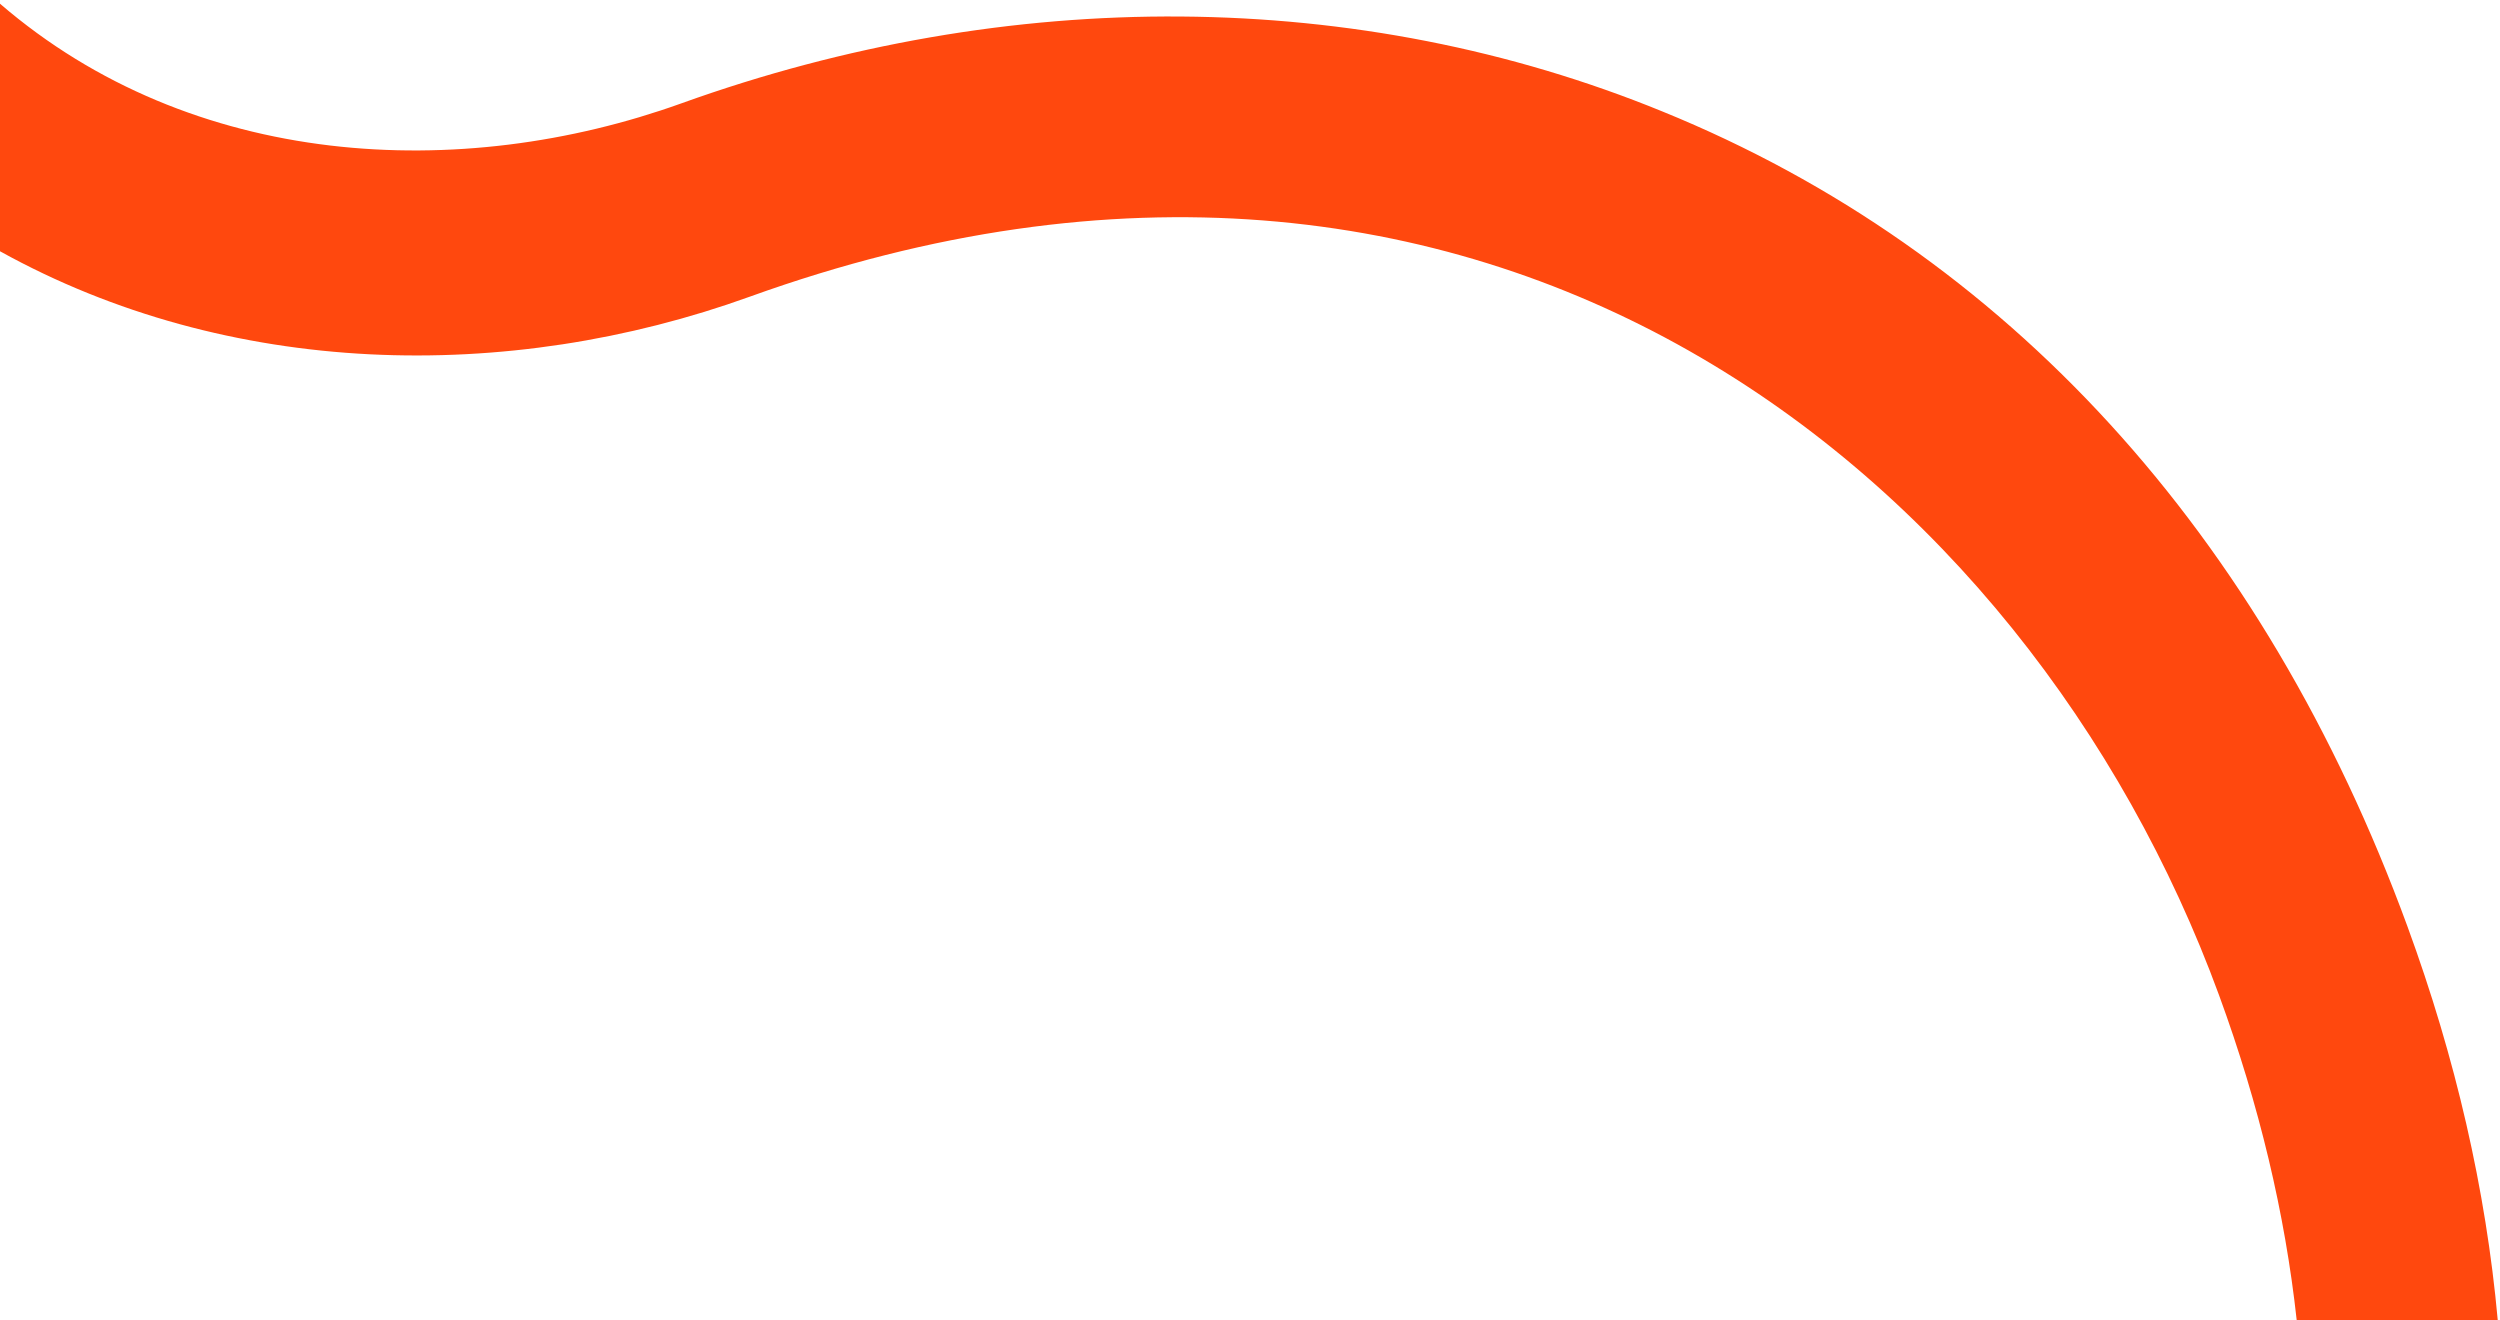 <svg width="517" height="273" viewBox="0 0 517 273" fill="none" xmlns="http://www.w3.org/2000/svg">
<path d="M155.086 61.342C104.877 79.475 47.234 78.138 0 51.961V0.769C39.779 35.041 95.183 37.807 140.888 21.381C208.795 -3.05 280.939 -2.65 343.805 23.06C414.923 52.007 468.094 110.334 497.847 191.549C507.828 218.793 514.089 246.031 516.533 273H474.957C472.547 250.993 467.226 228.533 458.903 205.816C419.329 97.792 307.256 6.489 155.086 61.342Z" fill="#FF480E"/>
</svg>

